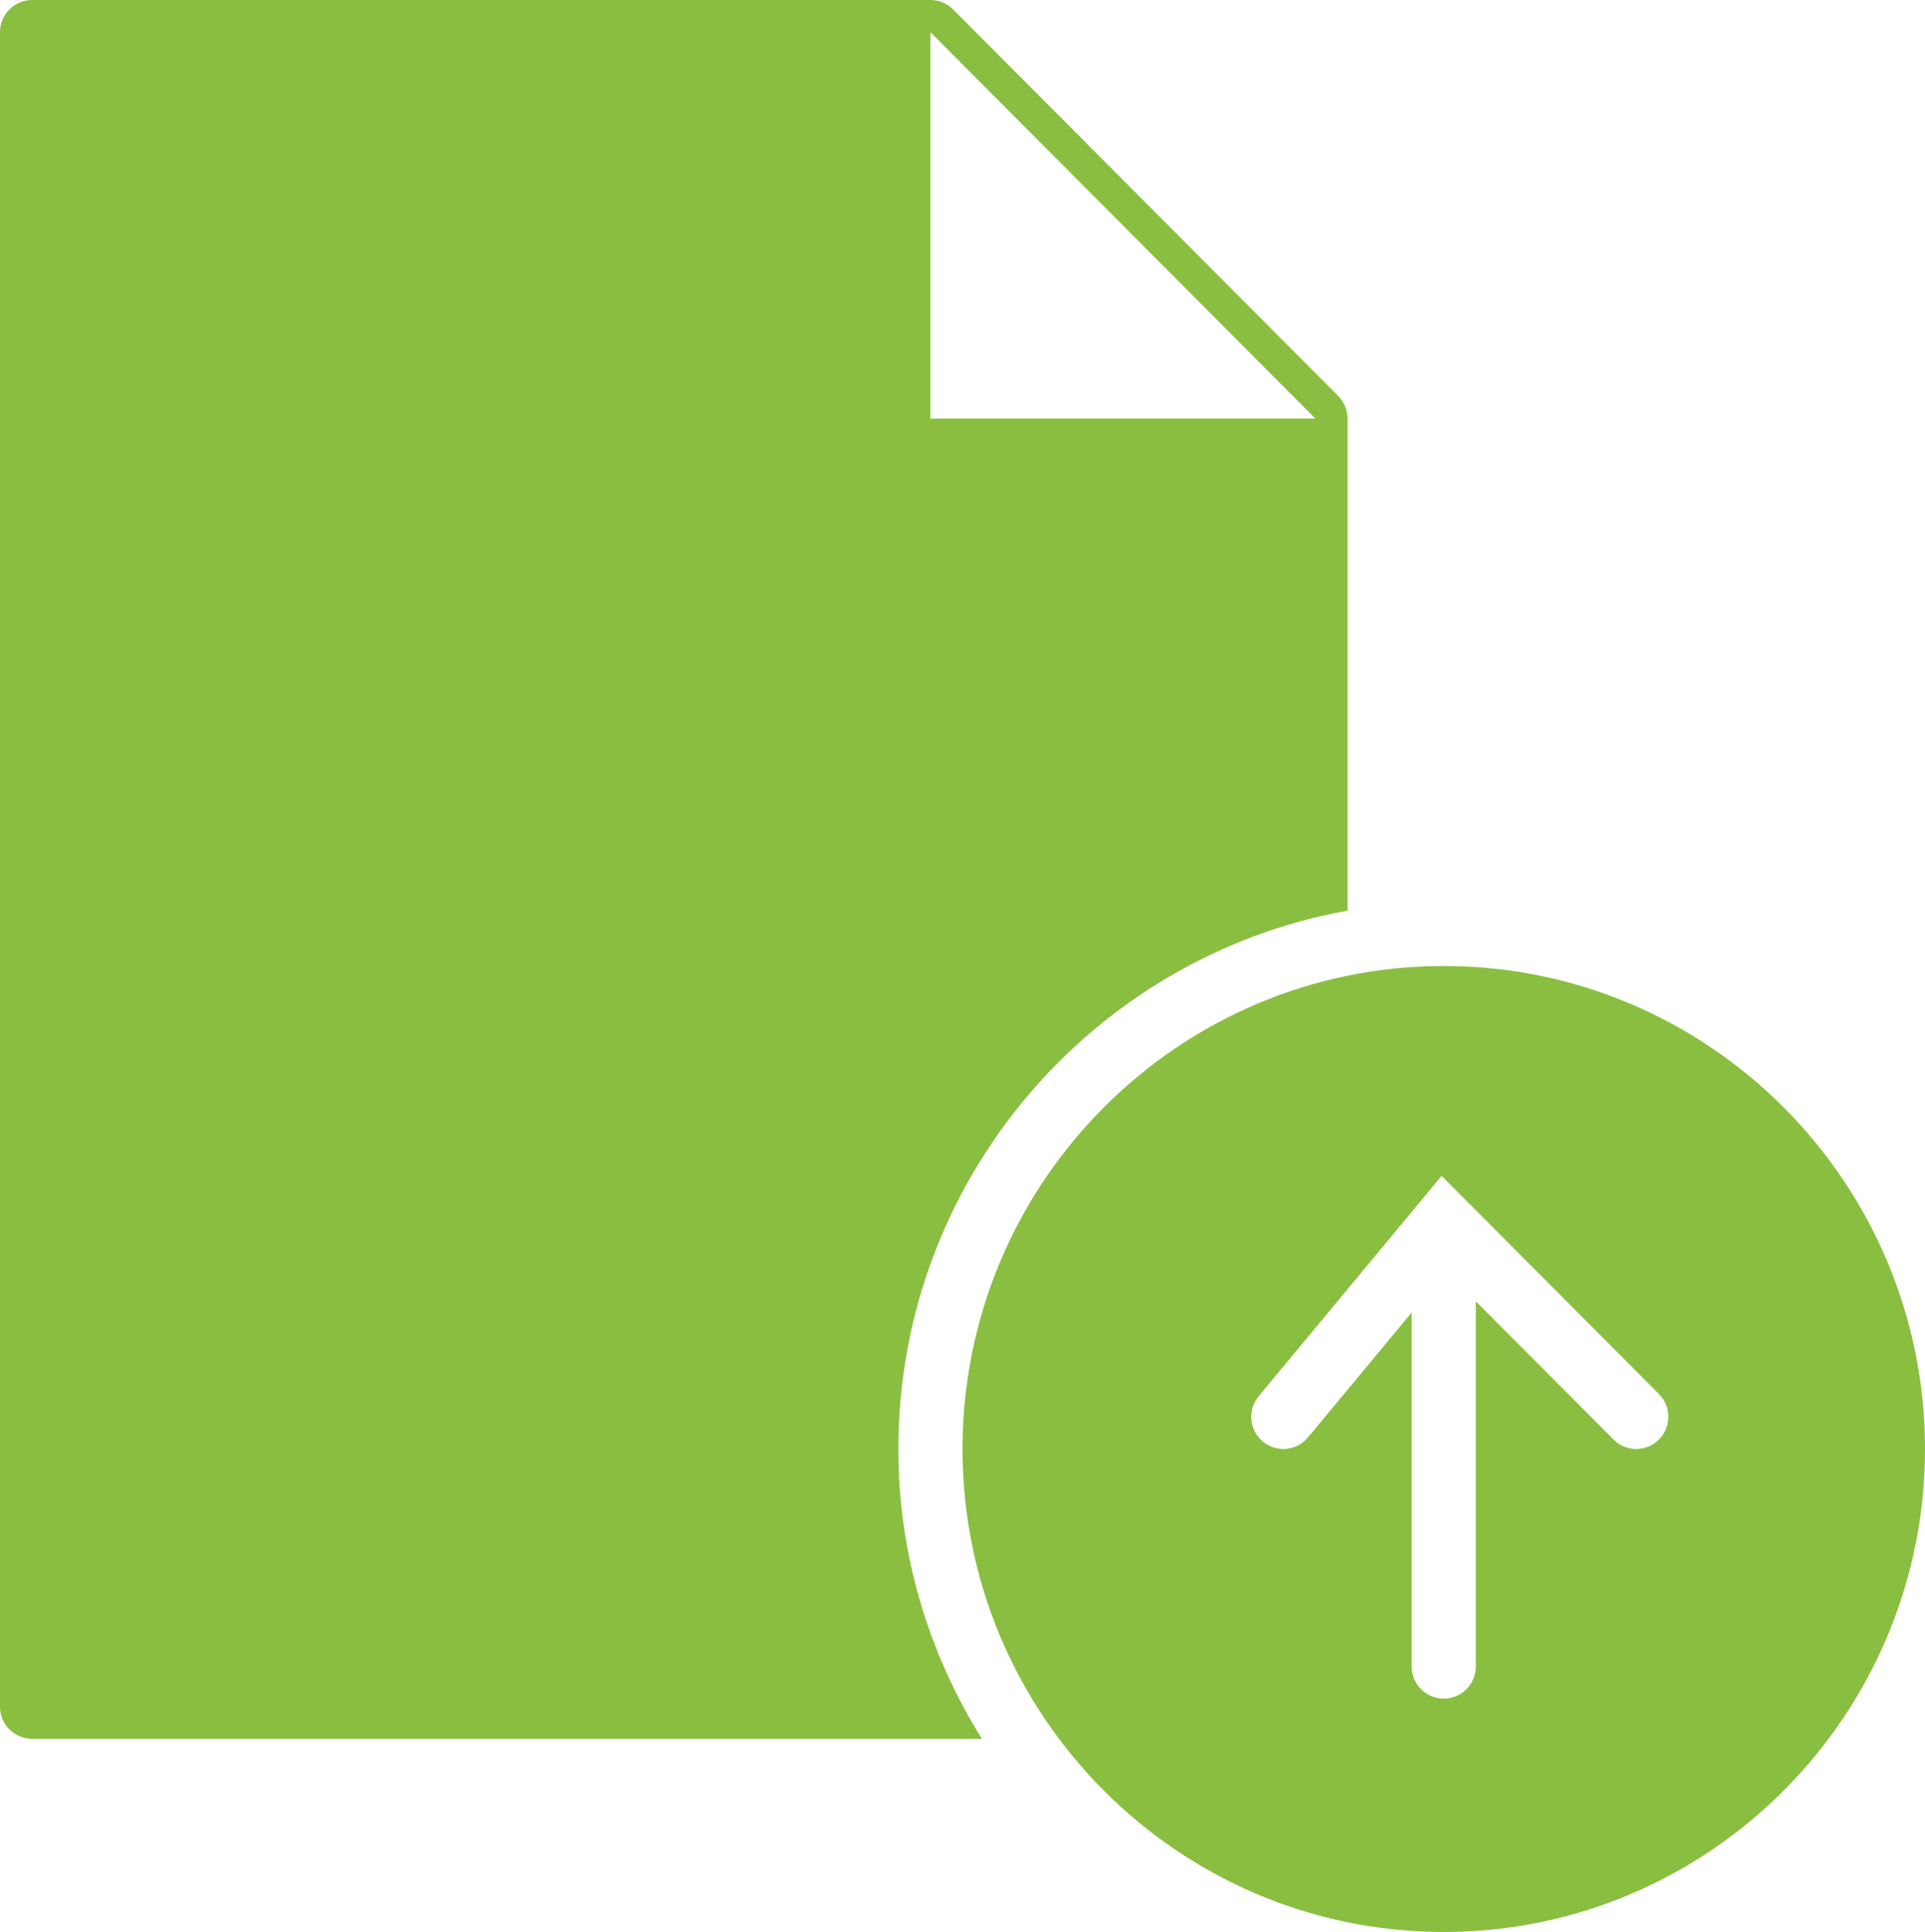<?xml version="1.0" encoding="utf-8"?>
<!-- Generator: Adobe Illustrator 16.0.0, SVG Export Plug-In . SVG Version: 6.00 Build 0)  -->
<!DOCTYPE svg PUBLIC "-//W3C//DTD SVG 1.1//EN" "http://www.w3.org/Graphics/SVG/1.1/DTD/svg11.dtd">
<svg version="1.1" id="Layer_1" xmlns="http://www.w3.org/2000/svg" xmlns:xlink="http://www.w3.org/1999/xlink" x="0px" y="0px"
	 width="298.961px" height="300px" viewBox="0 0 298.961 300" enable-background="new 0 0 298.961 300" xml:space="preserve">
<g>
	<path fill="#8ABE40" d="M209.272,141.423V65.008c0-1.329-0.525-2.598-1.46-3.536L148.021,1.465C147.086,0.528,145.819,0,144.498,0
		H4.983C2.231,0,0,2.237,0,5v260.031c0,2.764,2.231,5,4.983,5h147.509c-8.174-13.067-12.977-28.47-12.977-45.005
		C139.515,183.277,169.684,148.538,209.272,141.423z M144.498,5l59.792,60.007h-59.792V5z"/>
	<path fill="#8ABE40" d="M224.221,150.018c-41.215,0-74.74,33.646-74.74,75.009s33.525,75.009,74.74,75.009
		s74.74-33.646,74.74-75.009S265.436,150.018,224.221,150.018z M257.64,223.562c-1.946,1.953-5.1,1.953-7.046,0l-21.391-21.468
		v56.711c0,2.764-2.229,5-4.982,5s-4.982-2.236-4.982-5v-54.973l-16.106,19.396c-0.983,1.188-2.398,1.798-3.824,1.798
		c-1.129,0-2.259-0.381-3.192-1.157c-2.111-1.769-2.394-4.923-0.633-7.047l28.403-34.208l3.853,3.868
		c0.005,0.004,0.005,0.004,0.011,0.009l29.891,29.999C259.586,218.443,259.586,221.608,257.64,223.562z"/>
</g>
</svg>
